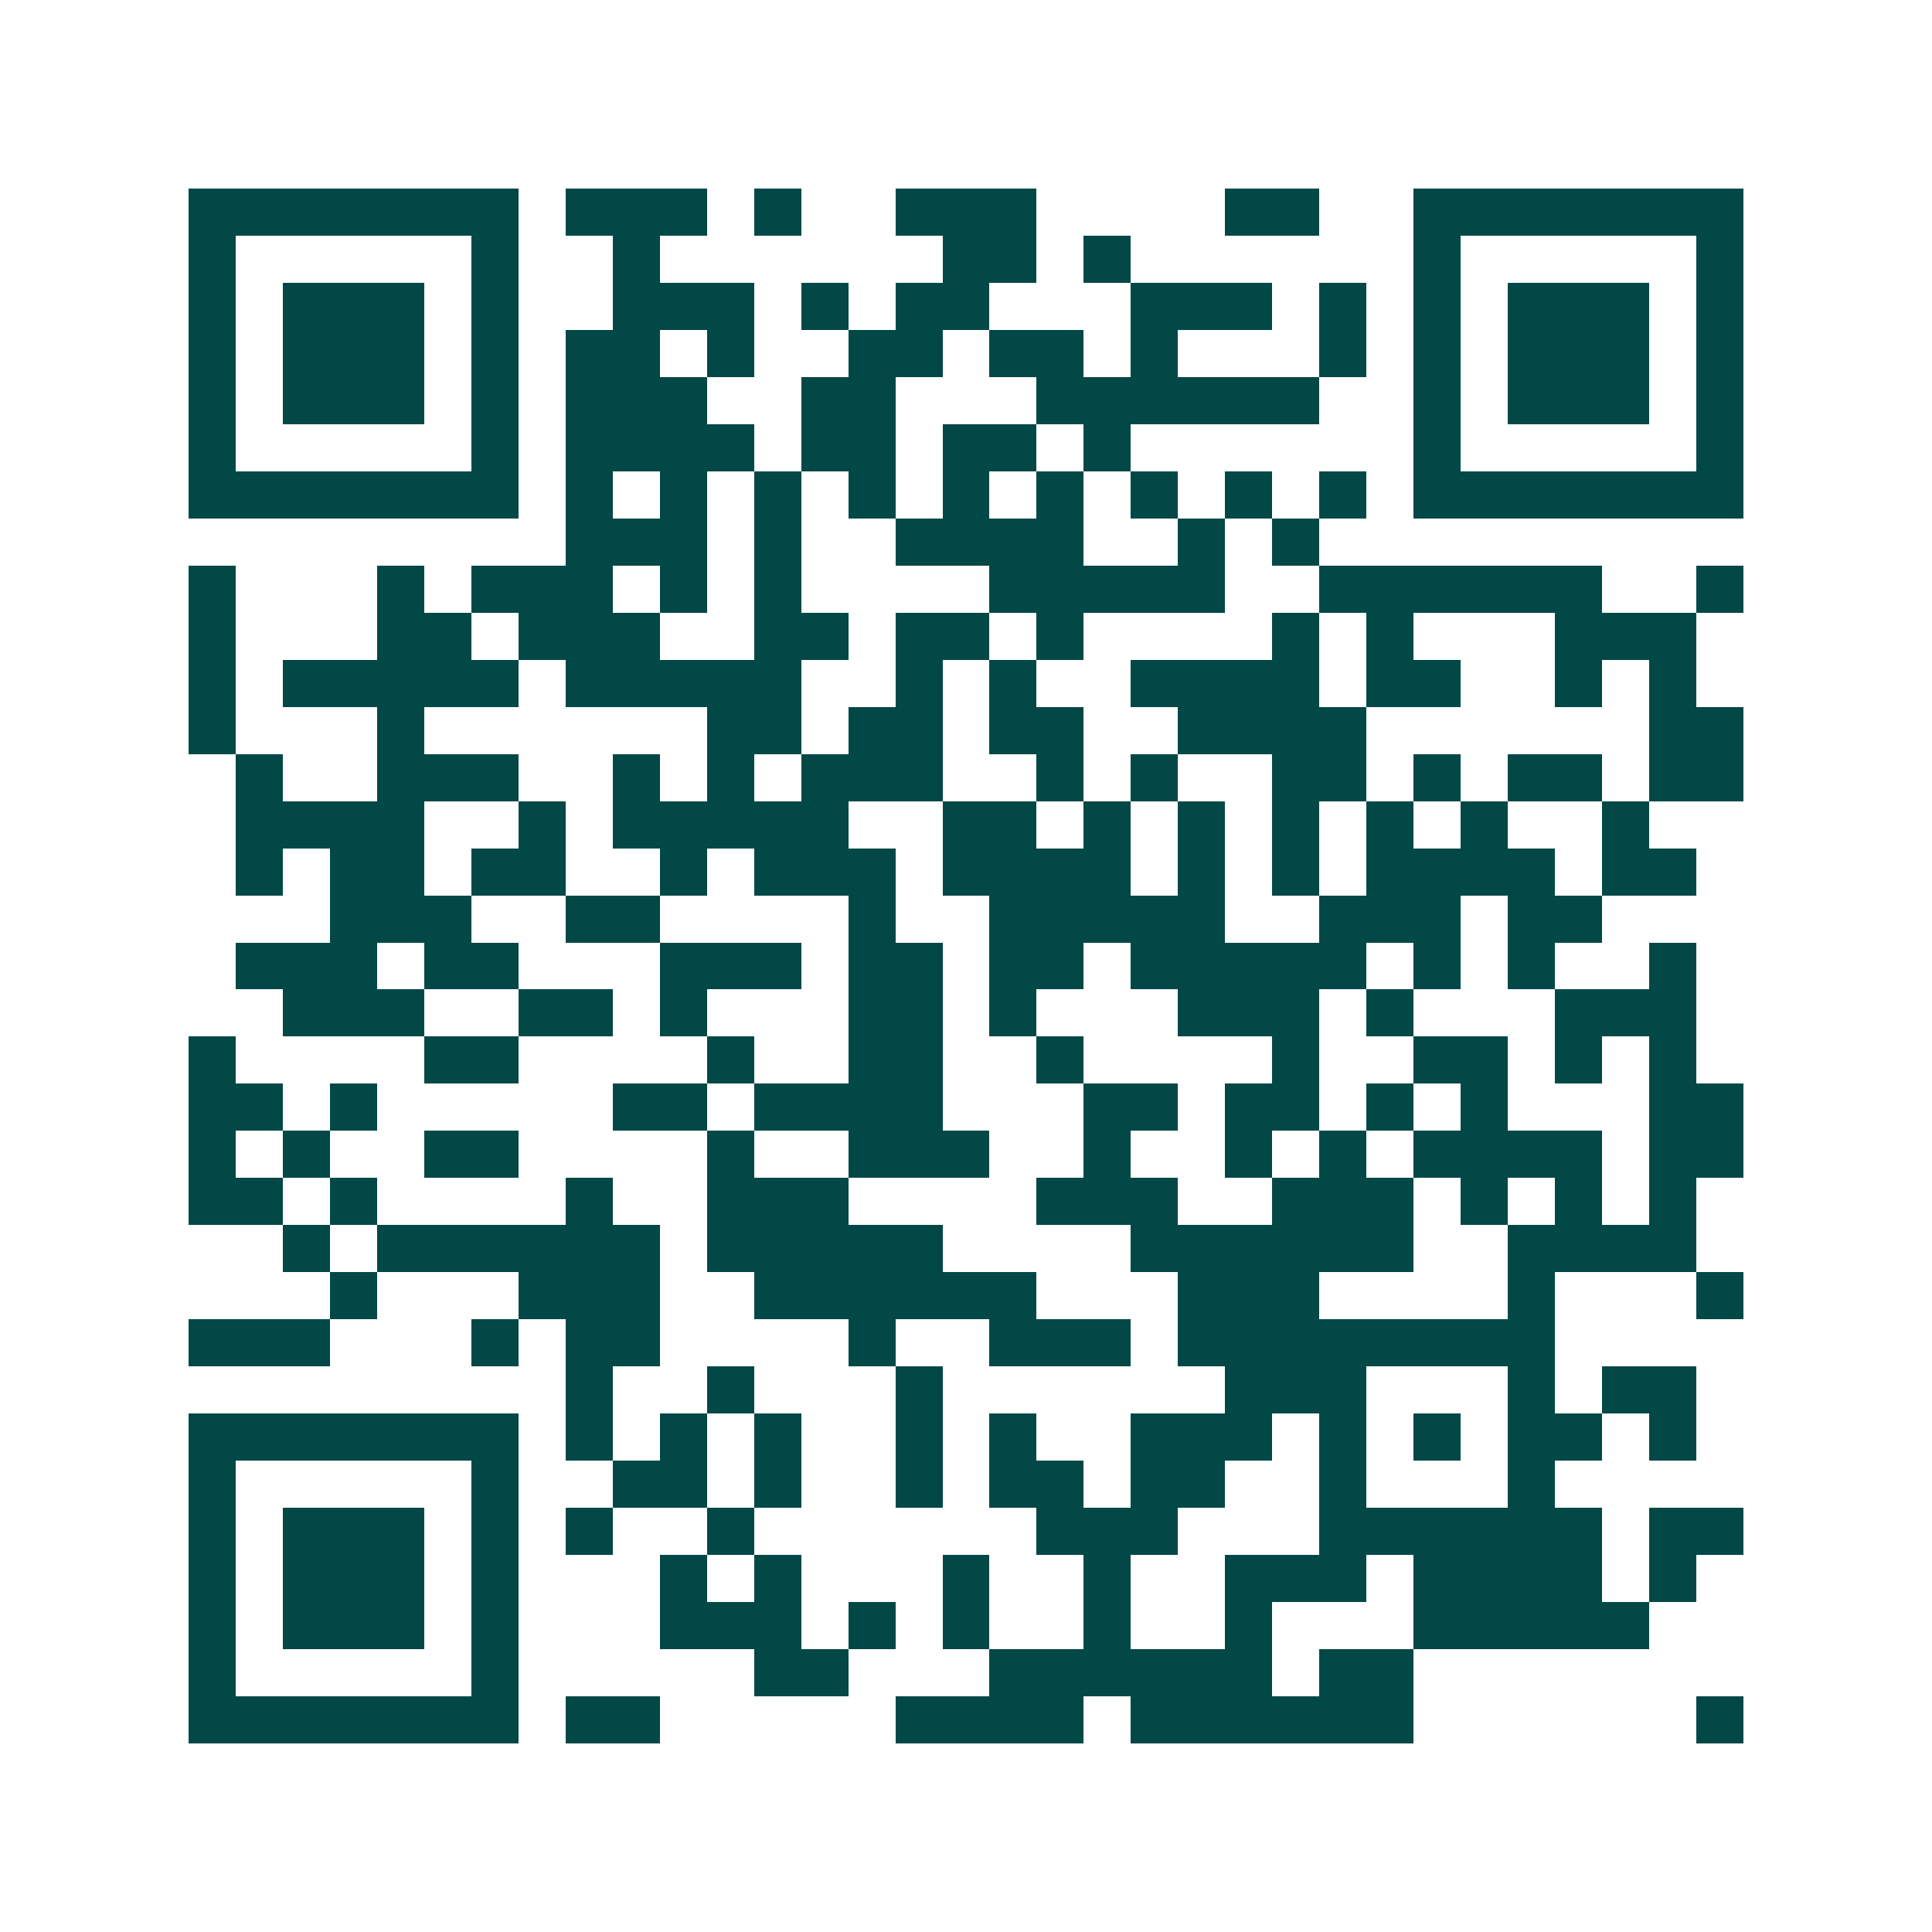 <svg xmlns="http://www.w3.org/2000/svg" width="200" height="200" viewBox="0 0 41 41" shape-rendering="crispEdges"><path fill="#ffffff" d="M0 0h41v41H0z"/><path stroke="#014847" d="M4 4.5h7m1 0h3m1 0h1m2 0h3m4 0h2m2 0h7M4 5.5h1m5 0h1m2 0h1m6 0h2m1 0h1m6 0h1m5 0h1M4 6.5h1m1 0h3m1 0h1m2 0h3m1 0h1m1 0h2m3 0h3m1 0h1m1 0h1m1 0h3m1 0h1M4 7.5h1m1 0h3m1 0h1m1 0h2m1 0h1m2 0h2m1 0h2m1 0h1m3 0h1m1 0h1m1 0h3m1 0h1M4 8.5h1m1 0h3m1 0h1m1 0h3m2 0h2m3 0h6m2 0h1m1 0h3m1 0h1M4 9.5h1m5 0h1m1 0h4m1 0h2m1 0h2m1 0h1m6 0h1m5 0h1M4 10.5h7m1 0h1m1 0h1m1 0h1m1 0h1m1 0h1m1 0h1m1 0h1m1 0h1m1 0h1m1 0h7M12 11.5h3m1 0h1m2 0h4m2 0h1m1 0h1M4 12.5h1m3 0h1m1 0h3m1 0h1m1 0h1m4 0h5m2 0h6m2 0h1M4 13.5h1m3 0h2m1 0h3m2 0h2m1 0h2m1 0h1m4 0h1m1 0h1m3 0h3M4 14.5h1m1 0h5m1 0h5m2 0h1m1 0h1m2 0h4m1 0h2m2 0h1m1 0h1M4 15.5h1m3 0h1m6 0h2m1 0h2m1 0h2m2 0h4m6 0h2M5 16.5h1m2 0h3m2 0h1m1 0h1m1 0h3m2 0h1m1 0h1m2 0h2m1 0h1m1 0h2m1 0h2M5 17.5h4m2 0h1m1 0h5m2 0h2m1 0h1m1 0h1m1 0h1m1 0h1m1 0h1m2 0h1M5 18.5h1m1 0h2m1 0h2m2 0h1m1 0h3m1 0h4m1 0h1m1 0h1m1 0h4m1 0h2M7 19.5h3m2 0h2m4 0h1m2 0h5m2 0h3m1 0h2M5 20.5h3m1 0h2m3 0h3m1 0h2m1 0h2m1 0h5m1 0h1m1 0h1m2 0h1M6 21.5h3m2 0h2m1 0h1m3 0h2m1 0h1m3 0h3m1 0h1m3 0h3M4 22.5h1m4 0h2m4 0h1m2 0h2m2 0h1m4 0h1m2 0h2m1 0h1m1 0h1M4 23.5h2m1 0h1m5 0h2m1 0h4m3 0h2m1 0h2m1 0h1m1 0h1m3 0h2M4 24.5h1m1 0h1m2 0h2m4 0h1m2 0h3m2 0h1m2 0h1m1 0h1m1 0h4m1 0h2M4 25.5h2m1 0h1m4 0h1m2 0h3m4 0h3m2 0h3m1 0h1m1 0h1m1 0h1M6 26.5h1m1 0h6m1 0h5m4 0h6m2 0h4M7 27.5h1m3 0h3m2 0h6m3 0h3m4 0h1m3 0h1M4 28.5h3m3 0h1m1 0h2m4 0h1m2 0h3m1 0h8M12 29.5h1m2 0h1m3 0h1m6 0h3m3 0h1m1 0h2M4 30.5h7m1 0h1m1 0h1m1 0h1m2 0h1m1 0h1m2 0h3m1 0h1m1 0h1m1 0h2m1 0h1M4 31.5h1m5 0h1m2 0h2m1 0h1m2 0h1m1 0h2m1 0h2m2 0h1m3 0h1M4 32.5h1m1 0h3m1 0h1m1 0h1m2 0h1m6 0h3m3 0h6m1 0h2M4 33.5h1m1 0h3m1 0h1m3 0h1m1 0h1m3 0h1m2 0h1m2 0h3m1 0h4m1 0h1M4 34.5h1m1 0h3m1 0h1m3 0h3m1 0h1m1 0h1m2 0h1m2 0h1m3 0h5M4 35.5h1m5 0h1m5 0h2m3 0h6m1 0h2M4 36.5h7m1 0h2m5 0h4m1 0h6m6 0h1"/></svg>
